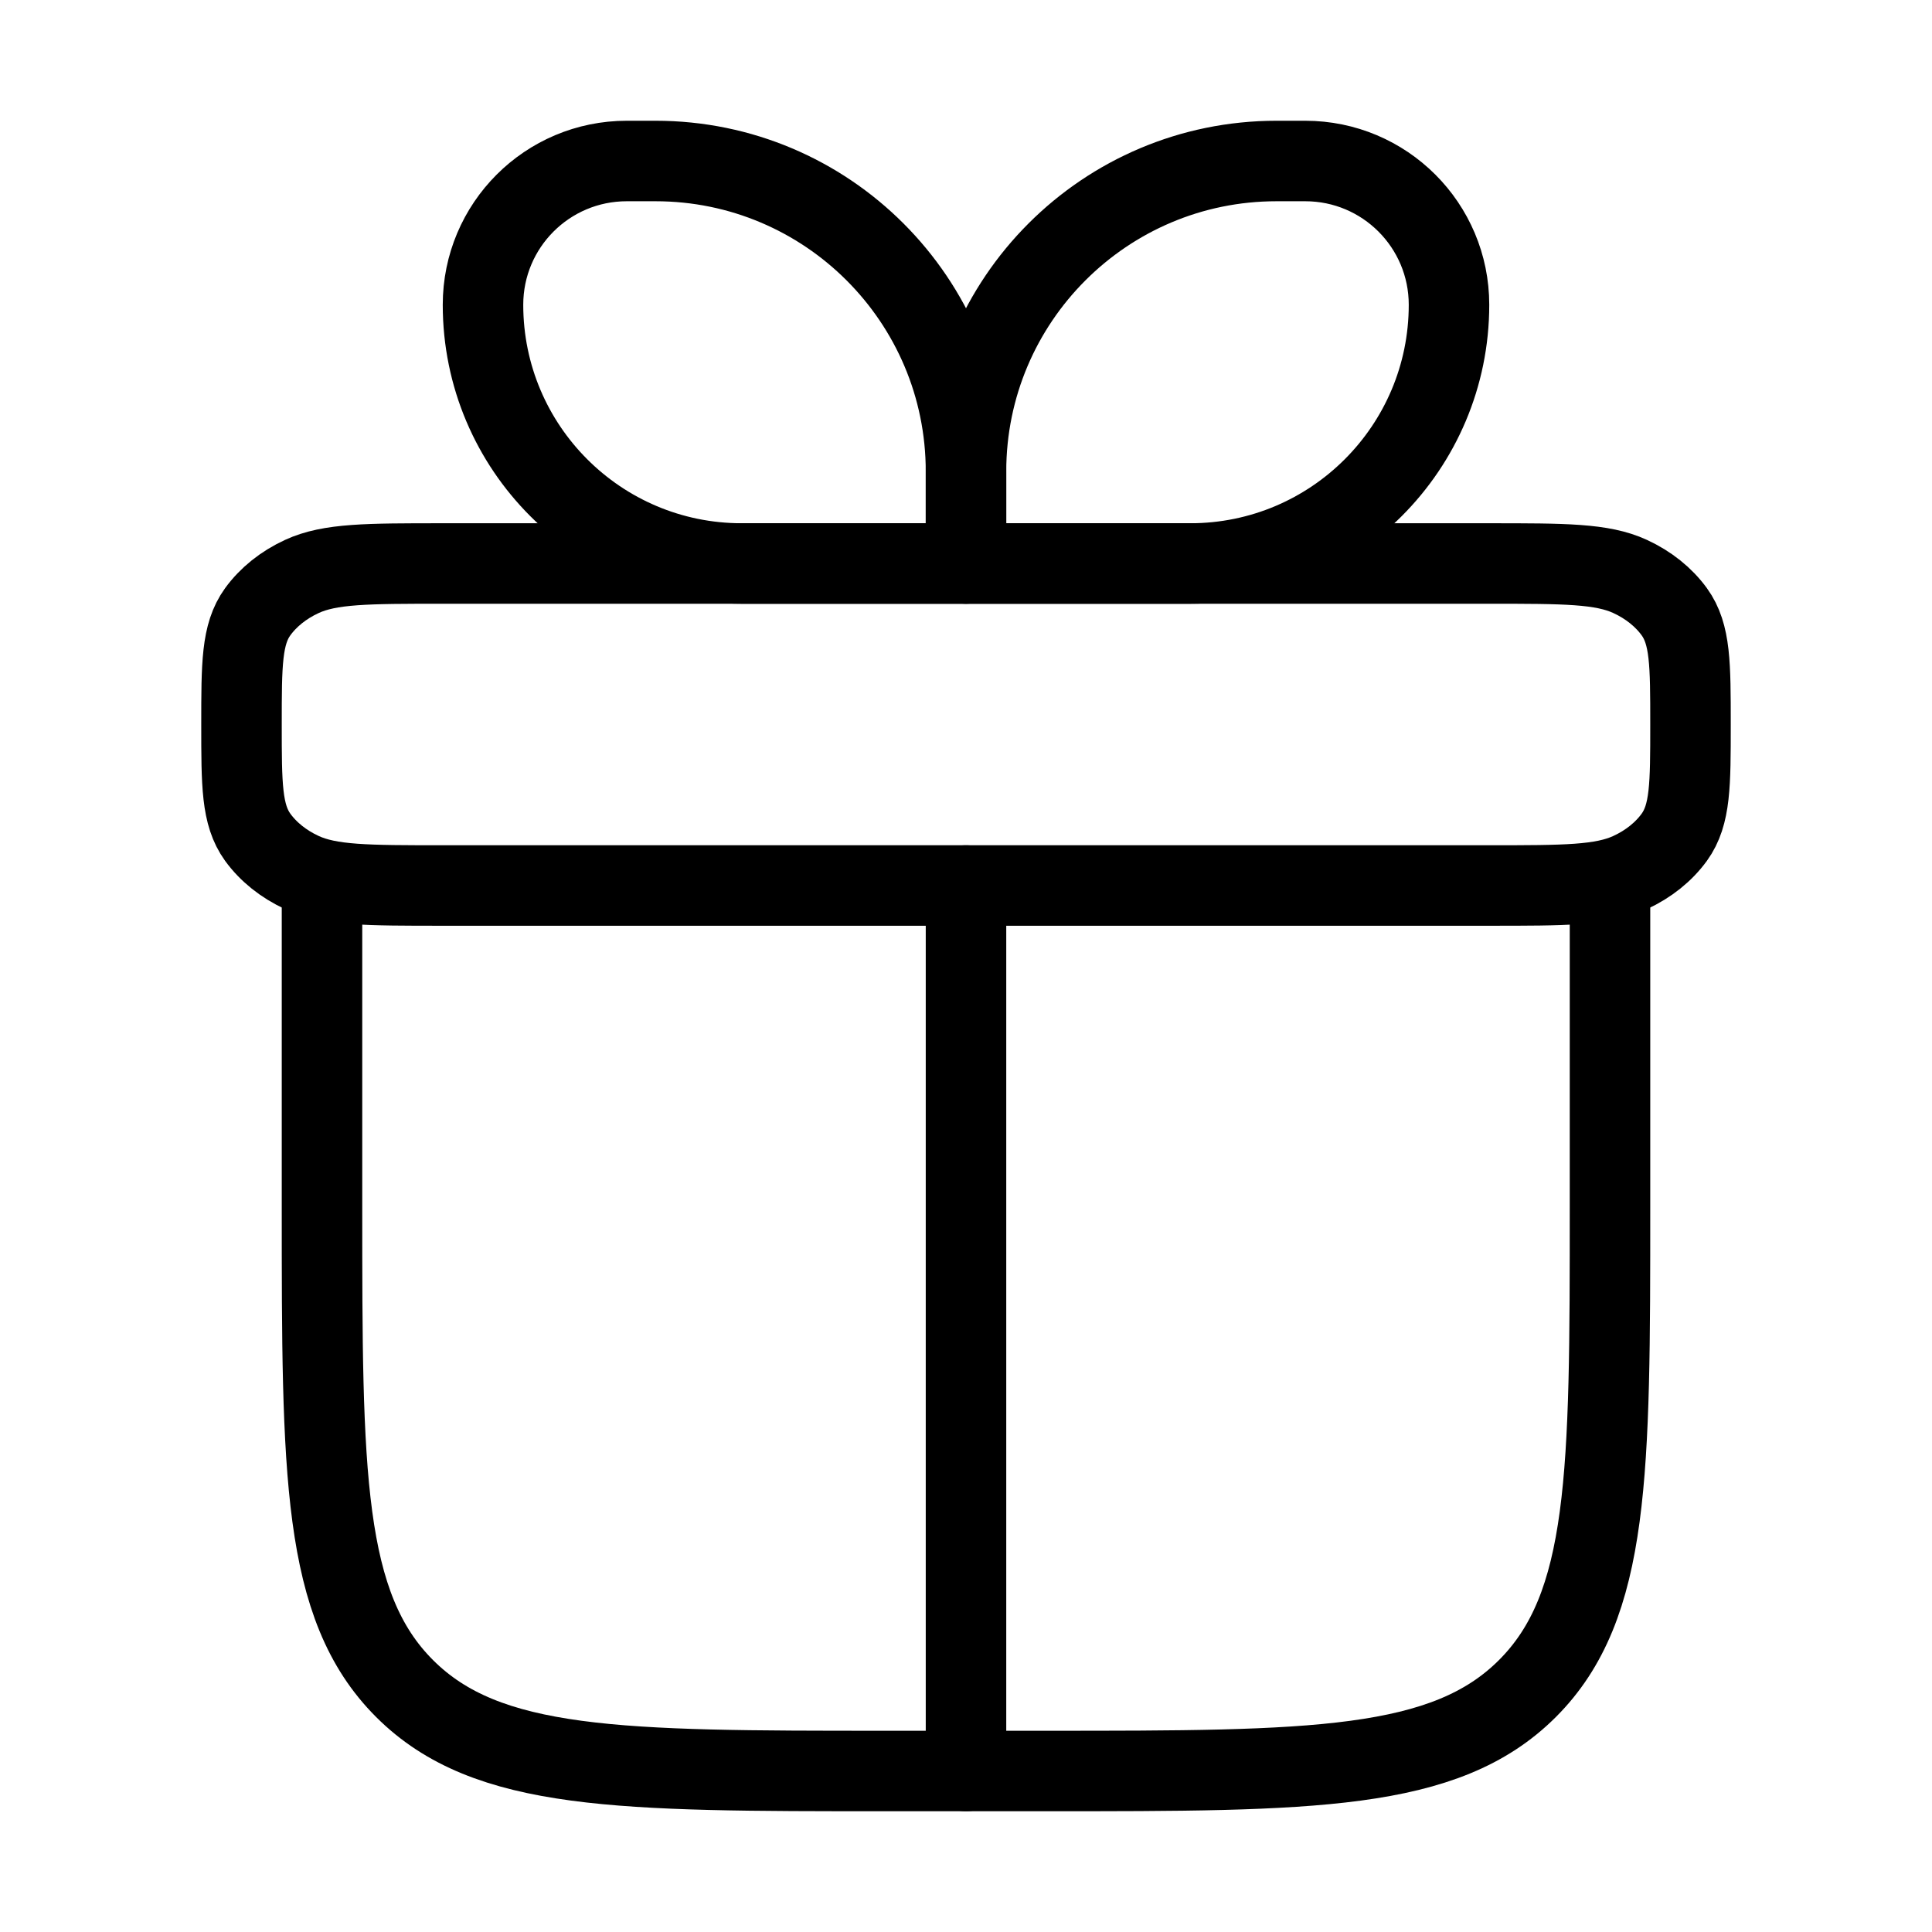 <svg width="24" height="24" viewBox="0 0 24 24" fill="none" xmlns="http://www.w3.org/2000/svg">
<path d="M4 11V15C4 18.3 4 19.95 5.025 20.975C6.05 22 7.7 22 11 22H13C16.3 22 17.95 22 18.975 20.975C20 19.95 20 18.3 20 15V11" stroke="black" stroke-linecap="round" stroke-linejoin="round"/>
<path d="M3 9C3 8.252 3 7.878 3.201 7.6C3.333 7.418 3.522 7.266 3.75 7.161C4.098 7 4.565 7 5.5 7H18.5C19.435 7 19.902 7 20.25 7.161C20.478 7.266 20.667 7.418 20.799 7.6C21 7.878 21 8.252 21 9C21 9.748 21 10.121 20.799 10.4C20.667 10.582 20.478 10.734 20.25 10.839C19.902 11 19.435 11 18.5 11H5.5C4.565 11 4.098 11 3.75 10.839C3.522 10.734 3.333 10.582 3.201 10.4C3 10.121 3 9.748 3 9Z" stroke="black" stroke-linejoin="round"/>
<path d="M6 3.786C6 2.799 6.799 2 7.786 2H8.143C10.273 2 12 3.727 12 5.857V7H9.214C7.439 7 6 5.561 6 3.786Z" stroke="black" stroke-linejoin="round"/>
<path d="M18 3.786C18 2.799 17.201 2 16.214 2H15.857C13.727 2 12 3.727 12 5.857V7H14.786C16.561 7 18 5.561 18 3.786Z" stroke="black" stroke-linejoin="round"/>
<path d="M12 11L12 22" stroke="black" stroke-linecap="round" stroke-linejoin="round"/>
</svg>
